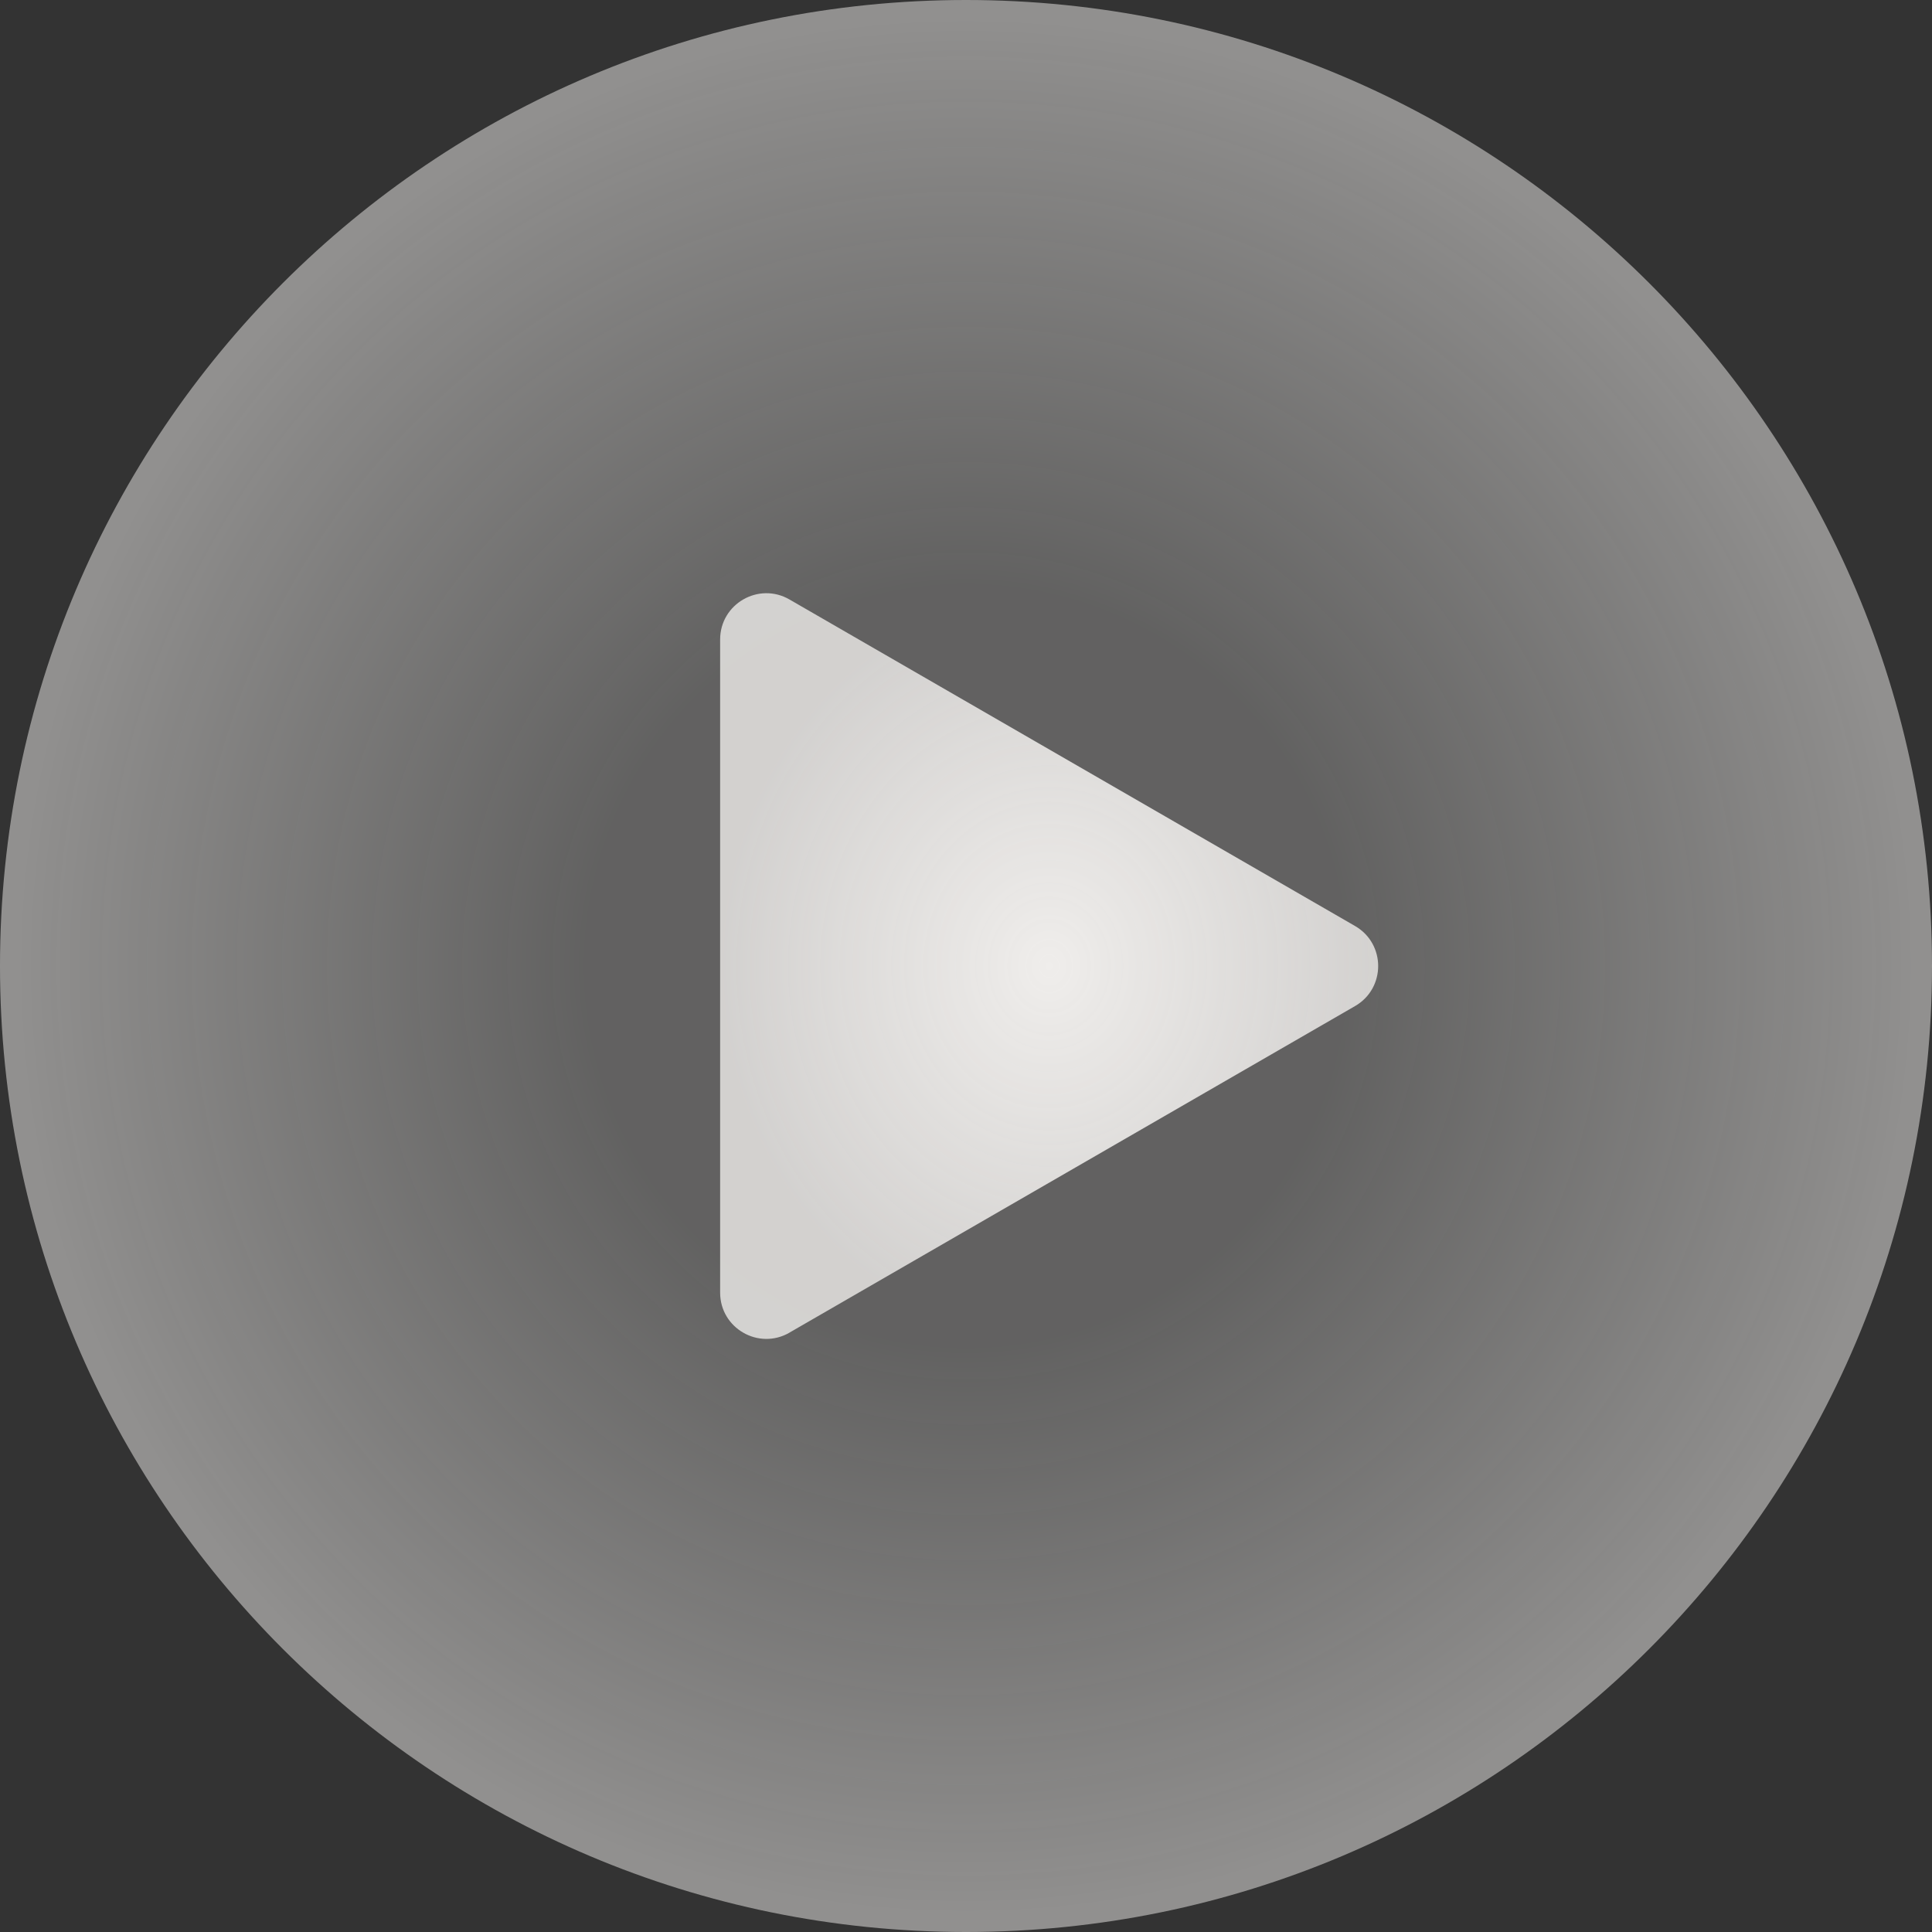 <svg width="92" height="92" viewBox="0 0 92 92" fill="none" xmlns="http://www.w3.org/2000/svg">
<rect x="0" y="0" width="92" height="92" fill="#333333" stroke="none"/>
<g clip-path="url(#clip0_3499_1946)">
<path d="M46 92C71.405 92 92 71.405 92 46C92 20.595 71.405 0 46 0C20.595 0 0 20.595 0 46C0 71.405 20.595 92 46 92Z" fill="url(#paint0_radial_3499_1946)"/>
<path d="M37.593 63.458L64.527 47.908C65.994 47.061 65.994 44.944 64.527 44.096L37.593 28.546C36.126 27.699 34.292 28.758 34.292 30.452V61.554C34.292 63.249 36.126 64.307 37.593 63.46V63.458Z" fill="url(#paint1_radial_3499_1946)"/>
</g>
<defs>
<radialGradient id="paint0_radial_3499_1946" cx="0" cy="0" r="1" gradientUnits="userSpaceOnUse" gradientTransform="translate(46 46) scale(46)">
<stop offset="0.39" stop-color="#EFEDEB" stop-opacity="0.25"/>
<stop offset="0.98" stop-color="#EFEDEB" stop-opacity="0.5"/>
</radialGradient>
<radialGradient id="paint1_radial_3499_1946" cx="0" cy="0" r="1" gradientUnits="userSpaceOnUse" gradientTransform="translate(49.96 46.003) rotate(90) scale(17.755 15.668)">
<stop stop-color="#EFEDEB"/>
<stop offset="1" stop-color="#EFEDEB" stop-opacity="0.8"/>
</radialGradient>
<clipPath id="clip0_3499_1946">
<rect width="92" height="92" fill="white"/>
</clipPath>
</defs>
</svg>
